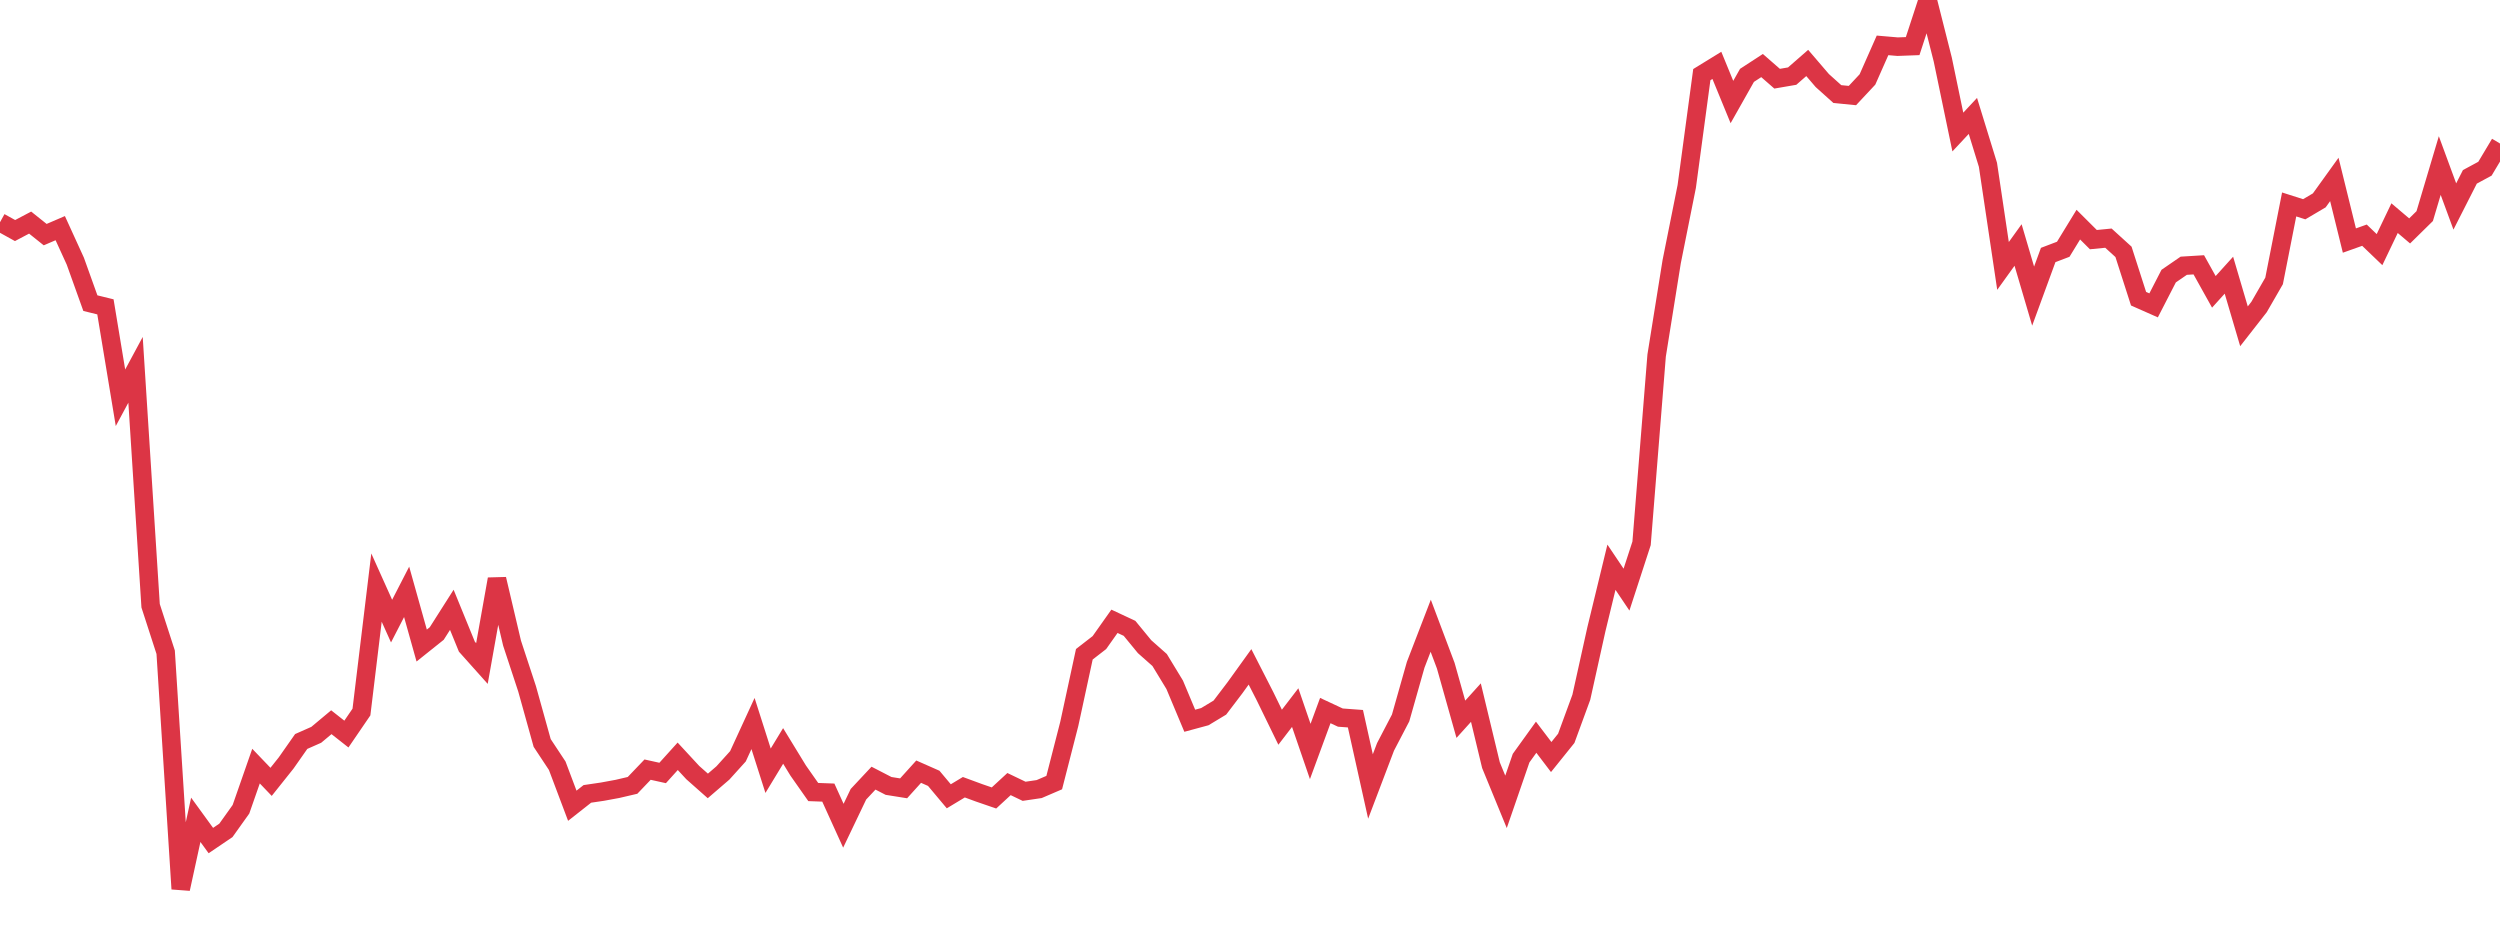 <?xml version="1.0" standalone="no"?>
<!DOCTYPE svg PUBLIC "-//W3C//DTD SVG 1.1//EN" "http://www.w3.org/Graphics/SVG/1.1/DTD/svg11.dtd">
<svg width="135" height="50" viewBox="0 0 135 50" preserveAspectRatio="none" class="sparkline" xmlns="http://www.w3.org/2000/svg"
xmlns:xlink="http://www.w3.org/1999/xlink"><path  class="sparkline--line" d="M 0 12 L 0 12 L 0.813 12.45 L 1.627 12.02 L 2.44 12.67 L 3.253 12.32 L 4.066 14.1 L 4.88 16.37 L 5.693 16.57 L 6.506 21.48 L 7.319 19.97 L 8.133 32.71 L 8.946 35.22 L 9.759 48 L 10.572 44.27 L 11.386 45.39 L 12.199 44.84 L 13.012 43.7 L 13.825 41.37 L 14.639 42.22 L 15.452 41.2 L 16.265 40.04 L 17.078 39.68 L 17.892 39 L 18.705 39.64 L 19.518 38.45 L 20.331 31.73 L 21.145 33.54 L 21.958 31.96 L 22.771 34.86 L 23.584 34.21 L 24.398 32.93 L 25.211 34.92 L 26.024 35.83 L 26.837 31.27 L 27.651 34.73 L 28.464 37.2 L 29.277 40.12 L 30.09 41.35 L 30.904 43.51 L 31.717 42.87 L 32.53 42.75 L 33.343 42.6 L 34.157 42.41 L 34.97 41.56 L 35.783 41.74 L 36.596 40.84 L 37.41 41.72 L 38.223 42.44 L 39.036 41.74 L 39.849 40.84 L 40.663 39.07 L 41.476 41.62 L 42.289 40.28 L 43.102 41.61 L 43.916 42.77 L 44.729 42.8 L 45.542 44.59 L 46.355 42.89 L 47.169 42.02 L 47.982 42.44 L 48.795 42.57 L 49.608 41.67 L 50.422 42.03 L 51.235 43 L 52.048 42.51 L 52.861 42.81 L 53.675 43.09 L 54.488 42.34 L 55.301 42.73 L 56.114 42.61 L 56.928 42.26 L 57.741 39.09 L 58.554 35.33 L 59.367 34.7 L 60.181 33.55 L 60.994 33.93 L 61.807 34.92 L 62.62 35.64 L 63.434 36.98 L 64.247 38.92 L 65.06 38.7 L 65.873 38.21 L 66.687 37.14 L 67.5 36.01 L 68.313 37.6 L 69.127 39.27 L 69.94 38.21 L 70.753 40.58 L 71.566 38.37 L 72.38 38.75 L 73.193 38.81 L 74.006 42.47 L 74.819 40.33 L 75.633 38.77 L 76.446 35.9 L 77.259 33.79 L 78.072 35.95 L 78.886 38.84 L 79.699 37.94 L 80.512 41.32 L 81.325 43.3 L 82.139 40.94 L 82.952 39.81 L 83.765 40.88 L 84.578 39.87 L 85.392 37.65 L 86.205 33.98 L 87.018 30.63 L 87.831 31.84 L 88.645 29.34 L 89.458 19.2 L 90.271 14.13 L 91.084 10.07 L 91.898 4.03 L 92.711 3.53 L 93.524 5.51 L 94.337 4.07 L 95.151 3.54 L 95.964 4.25 L 96.777 4.11 L 97.59 3.4 L 98.404 4.35 L 99.217 5.08 L 100.03 5.16 L 100.843 4.29 L 101.657 2.45 L 102.47 2.52 L 103.283 2.49 L 104.096 0 L 104.91 3.22 L 105.723 7.13 L 106.536 6.26 L 107.349 8.9 L 108.163 14.36 L 108.976 13.23 L 109.789 15.99 L 110.602 13.77 L 111.416 13.46 L 112.229 12.13 L 113.042 12.94 L 113.855 12.86 L 114.669 13.6 L 115.482 16.13 L 116.295 16.49 L 117.108 14.91 L 117.922 14.35 L 118.735 14.3 L 119.548 15.76 L 120.361 14.86 L 121.175 17.62 L 121.988 16.58 L 122.801 15.17 L 123.614 11.04 L 124.428 11.3 L 125.241 10.82 L 126.054 9.69 L 126.867 12.99 L 127.681 12.7 L 128.494 13.48 L 129.307 11.78 L 130.12 12.47 L 130.934 11.67 L 131.747 8.94 L 132.56 11.15 L 133.373 9.55 L 134.187 9.11 L 135 7.75" fill="none" stroke-width="1" stroke="#dc3545"></path></svg>